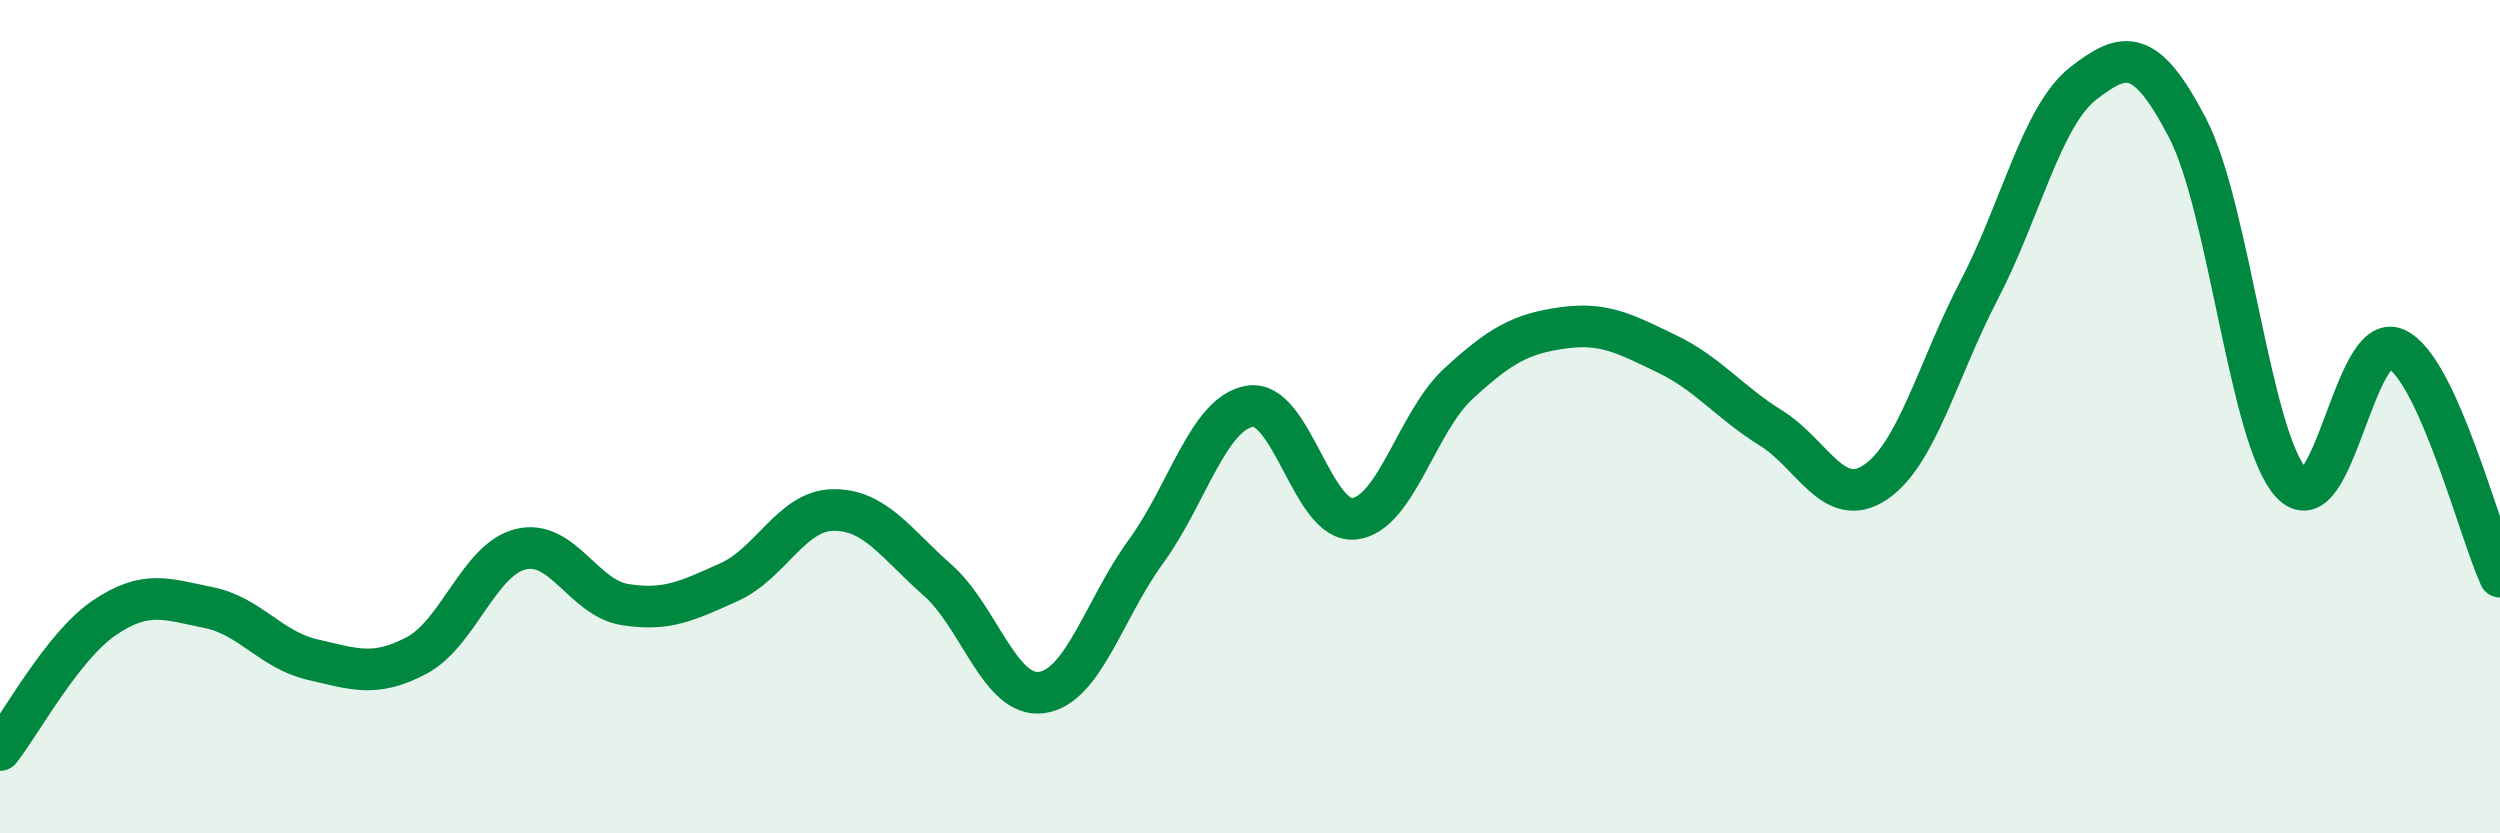
    <svg width="60" height="20" viewBox="0 0 60 20" xmlns="http://www.w3.org/2000/svg">
      <path
        d="M 0,18 C 0.5,17.37 1.5,15.51 2.5,14.83 C 3.5,14.15 4,14.38 5,14.58 C 6,14.78 6.5,15.6 7.5,15.83 C 8.5,16.06 9,16.26 10,15.73 C 11,15.2 11.5,13.42 12.5,13.18 C 13.5,12.94 14,14.35 15,14.51 C 16,14.67 16.5,14.42 17.5,13.97 C 18.5,13.52 19,12.25 20,12.24 C 21,12.23 21.5,13.04 22.5,13.92 C 23.5,14.8 24,16.76 25,16.62 C 26,16.48 26.5,14.61 27.5,13.24 C 28.5,11.87 29,9.91 30,9.75 C 31,9.59 31.5,12.56 32.5,12.45 C 33.5,12.34 34,10.13 35,9.21 C 36,8.29 36.5,8.01 37.5,7.87 C 38.5,7.73 39,8.01 40,8.49 C 41,8.97 41.5,9.65 42.5,10.27 C 43.5,10.89 44,12.24 45,11.58 C 46,10.92 46.5,8.88 47.5,6.96 C 48.5,5.04 49,2.78 50,2 C 51,1.22 51.5,1.15 52.5,3.07 C 53.5,4.99 54,10.54 55,11.6 C 56,12.66 56.5,7.92 57.5,8.37 C 58.5,8.82 59.5,12.75 60,13.84L60 20L0 20Z"
        fill="#008740"
        opacity="0.1"
        stroke-linecap="round"
        stroke-linejoin="round"
      />
      <path
        d="M 0,18 C 0.5,17.37 1.5,15.51 2.5,14.83 C 3.5,14.15 4,14.38 5,14.58 C 6,14.78 6.5,15.6 7.5,15.83 C 8.5,16.06 9,16.26 10,15.73 C 11,15.2 11.5,13.42 12.5,13.18 C 13.5,12.94 14,14.35 15,14.51 C 16,14.67 16.5,14.42 17.5,13.97 C 18.5,13.52 19,12.25 20,12.24 C 21,12.23 21.5,13.04 22.5,13.92 C 23.5,14.8 24,16.76 25,16.62 C 26,16.48 26.5,14.61 27.5,13.24 C 28.5,11.87 29,9.91 30,9.75 C 31,9.59 31.5,12.56 32.5,12.45 C 33.5,12.34 34,10.13 35,9.21 C 36,8.29 36.5,8.01 37.5,7.87 C 38.5,7.73 39,8.01 40,8.49 C 41,8.97 41.5,9.65 42.5,10.27 C 43.5,10.89 44,12.24 45,11.58 C 46,10.92 46.5,8.88 47.5,6.96 C 48.5,5.04 49,2.78 50,2 C 51,1.22 51.5,1.15 52.5,3.07 C 53.5,4.99 54,10.54 55,11.6 C 56,12.66 56.5,7.92 57.5,8.37 C 58.5,8.82 59.5,12.75 60,13.84"
        stroke="#008740"
        stroke-width="1"
        fill="none"
        stroke-linecap="round"
        stroke-linejoin="round"
      />
    </svg>
  